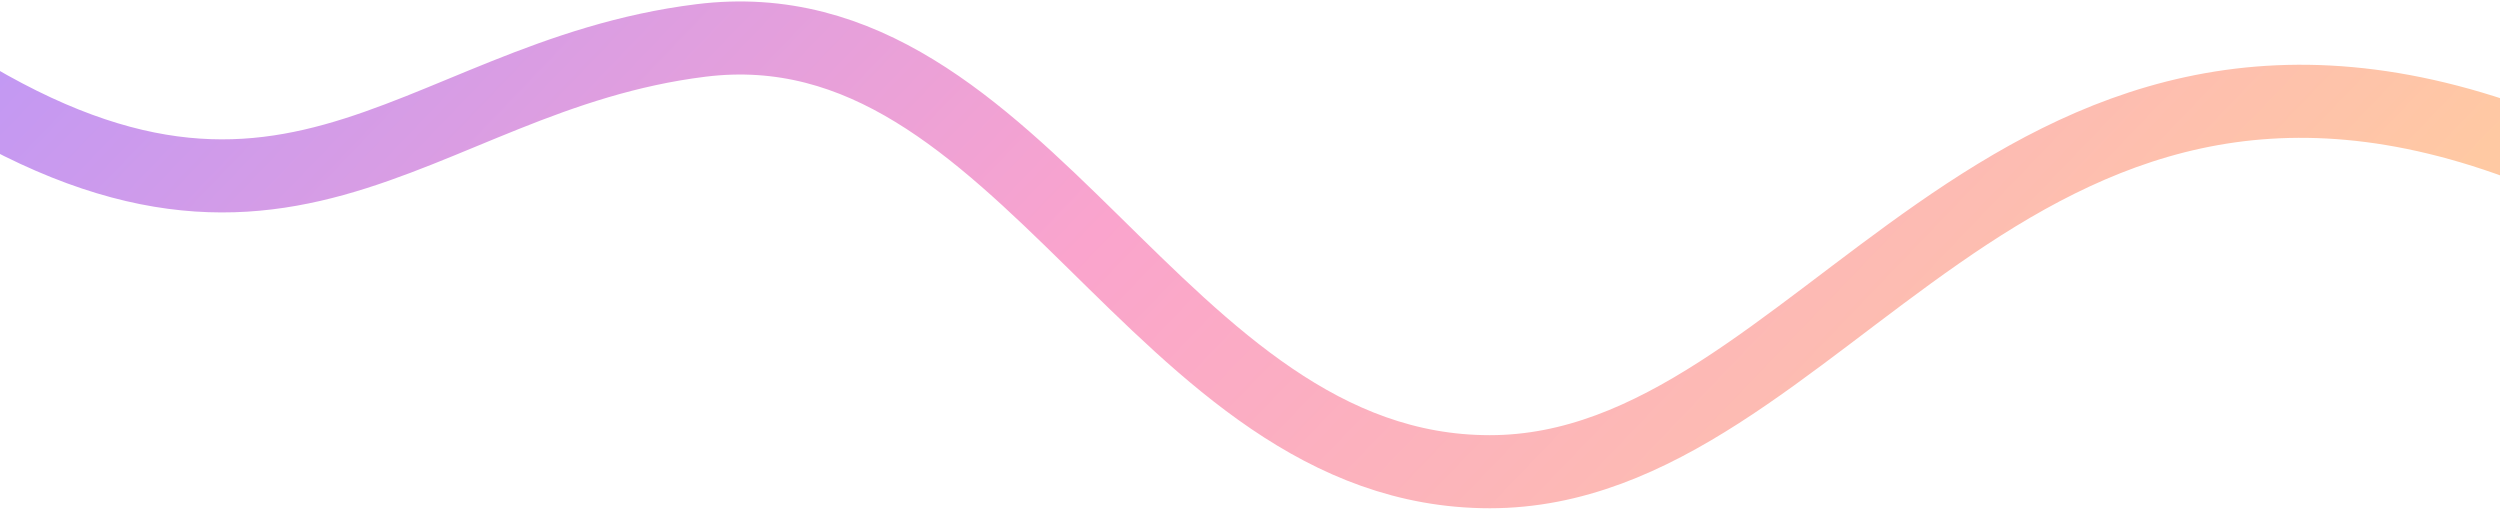 <svg xmlns="http://www.w3.org/2000/svg" width="1300" height="265" viewBox="0 0 1300 265" fill="none">
  <path
    d="M1316.5 77.033C1042.5 -28.967 948 245.289 774.708 245.289C601.417 245.289 533.5 0.033 364.5 21.033C211.324 40.067 146.46 165.074 -49 28.232"
    stroke="url(#footer-wavy-gradient)" stroke-width="38" vector-effect="non-scaling-stroke"></path>
  <defs>
    <linearGradient id="footer-wavy-gradient" x1="-49" y1="54.263" x2="661.479" y2="736.45"
      gradientUnits="userSpaceOnUse">
      <stop stop-color="#C098F5"></stop>
      <stop offset="0.5" stop-color="#FAA4CD"></stop>
      <stop offset="1" stop-color="#FFC9A3"></stop>
    </linearGradient>
  </defs>
</svg>